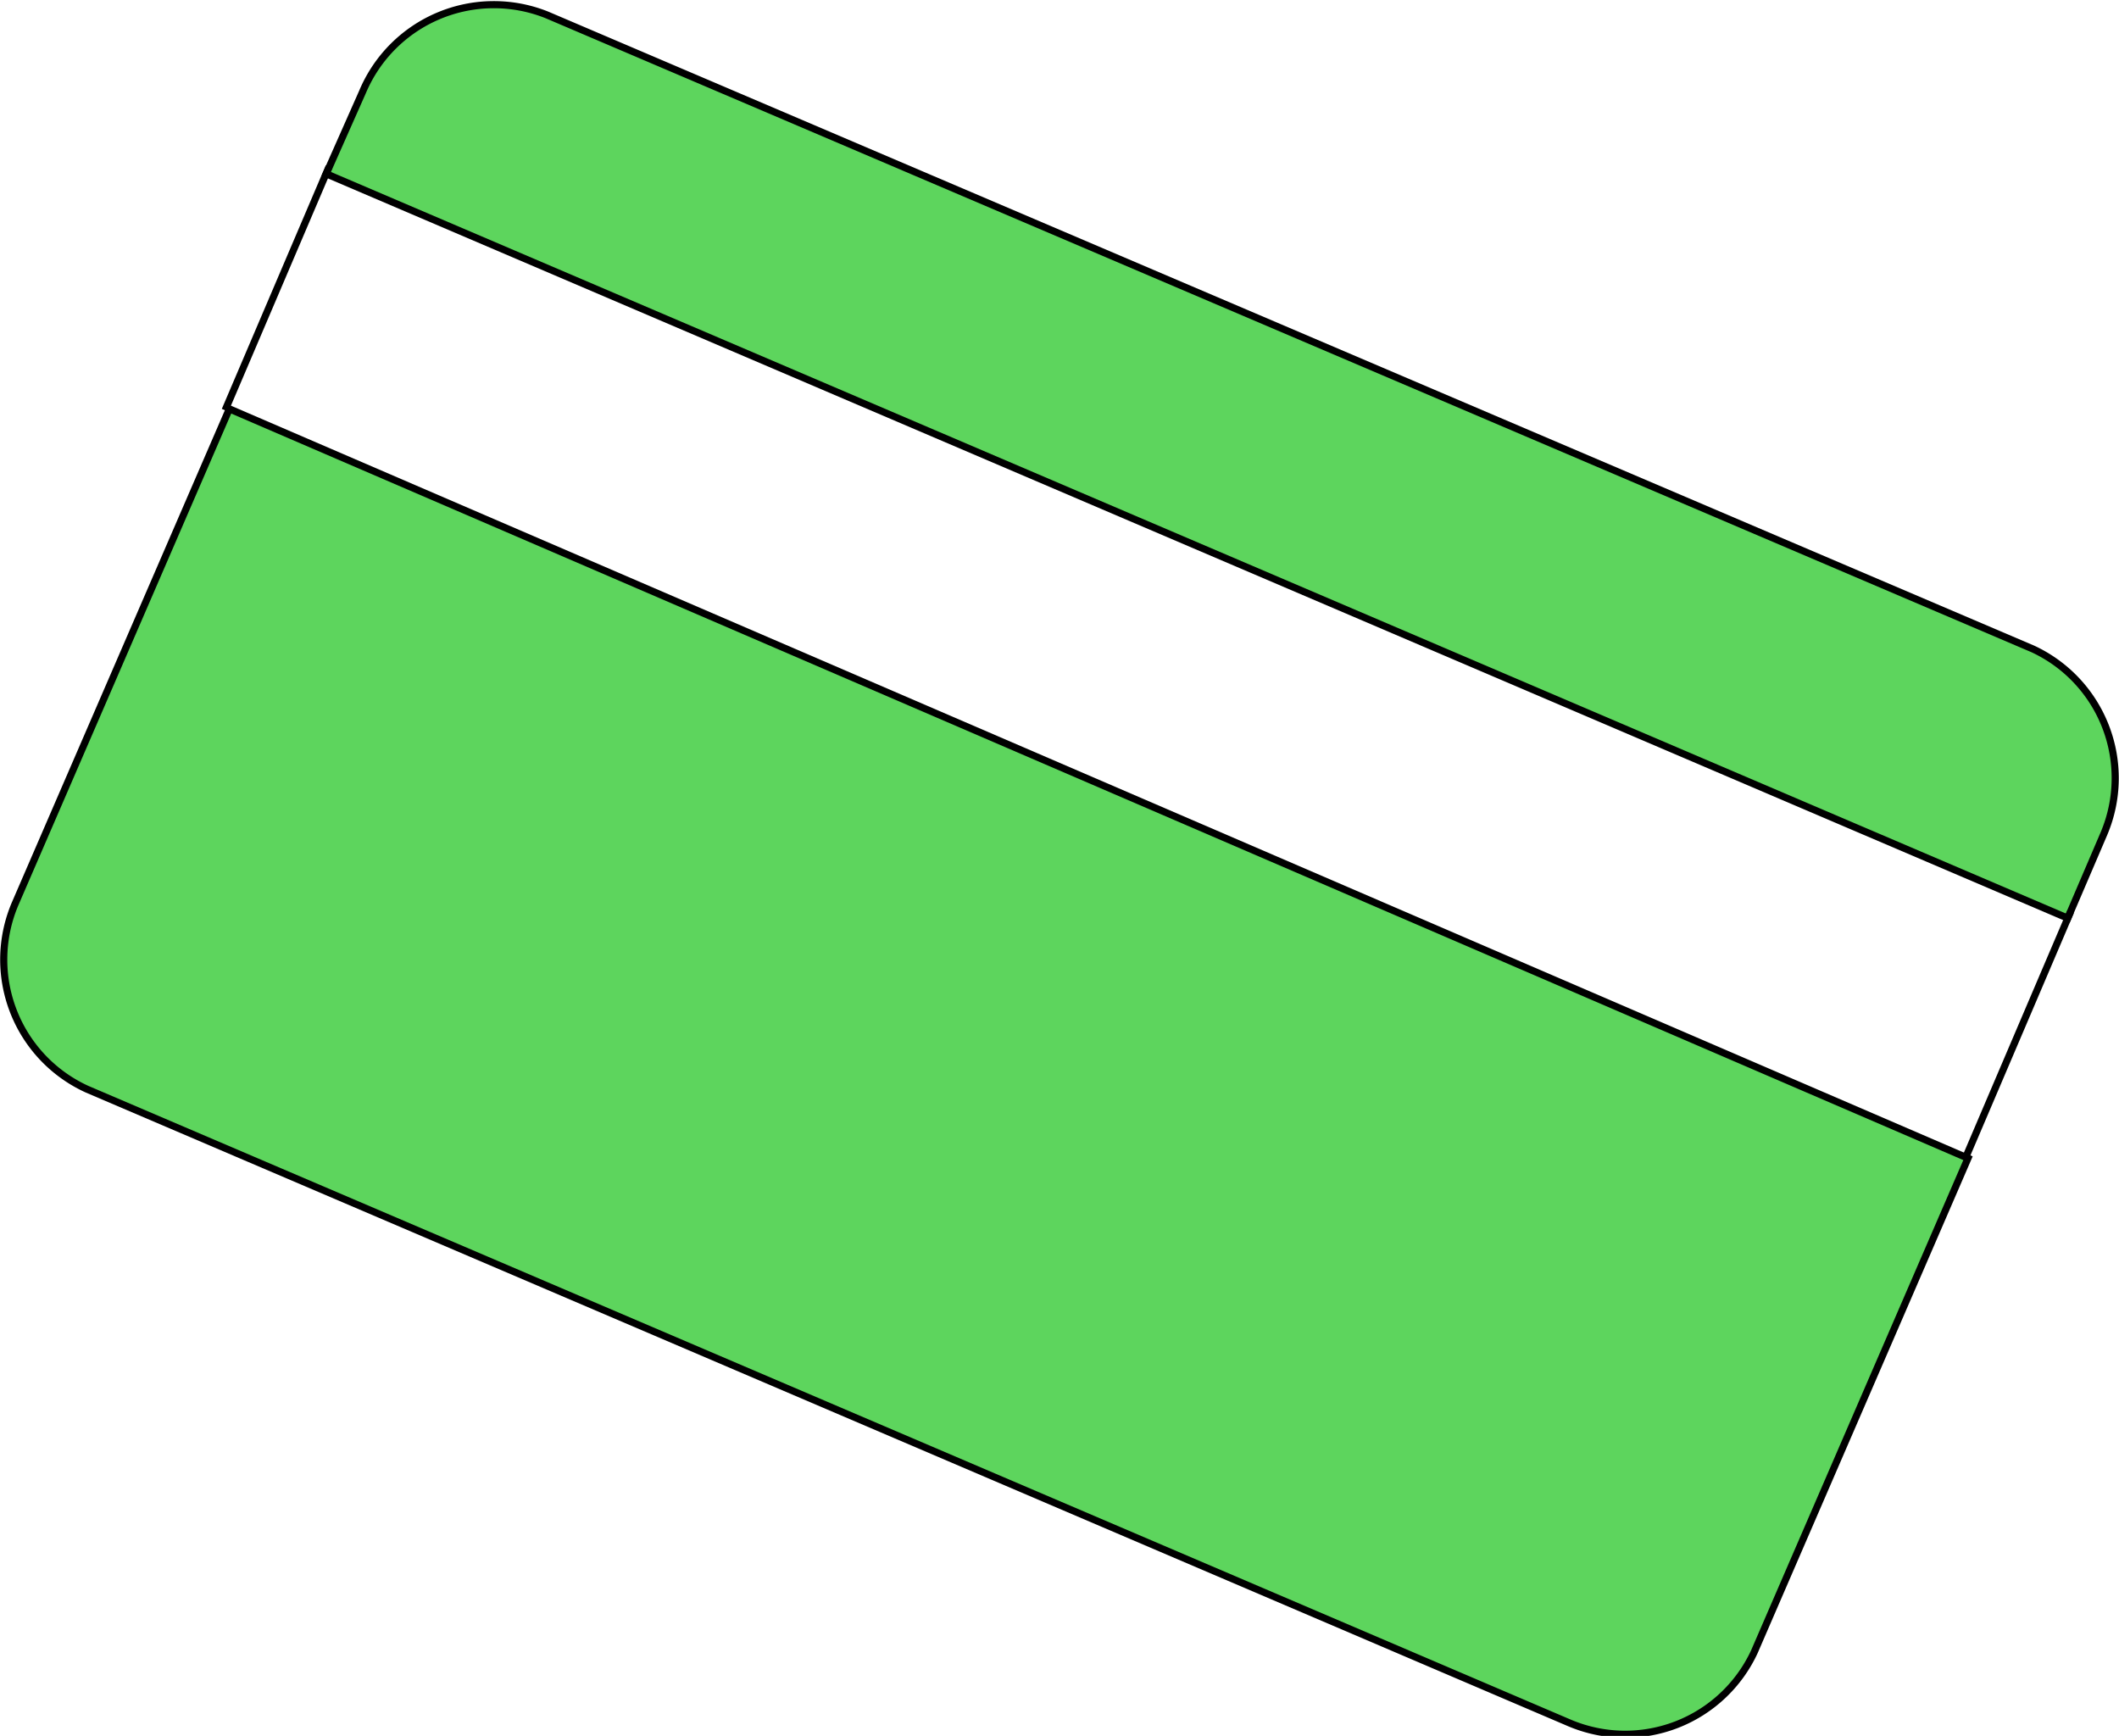 <svg id="Lager_1" data-name="Lager 1" xmlns="http://www.w3.org/2000/svg" viewBox="0 0 29.75 24.37"><defs><style>.cls-1{fill:#5dd55d;stroke:#000;stroke-miterlimit:10;stroke-width:0.1px;}</style></defs><title>card</title><path class="cls-1" d="M30.81,14.6l.51-1.19a2,2,0,0,0-1-2.59L9.46,1.92A2,2,0,0,0,6.87,3L6.36,4.15Z" transform="translate(-1.78 -1.71)"/><path class="cls-1" d="M5,7.45,2,14.38A2,2,0,0,0,3,17l20.82,8.9a2,2,0,0,0,2.59-1l3-6.93Z" transform="translate(-1.78 -1.71)"/><path class="cls-1" d="M6.4,4.05,4.94,7.47Z" transform="translate(-1.78 -1.71)"/><path class="cls-1" d="M30.85,14.51l-1.46,3.42Z" transform="translate(-1.78 -1.71)"/></svg>